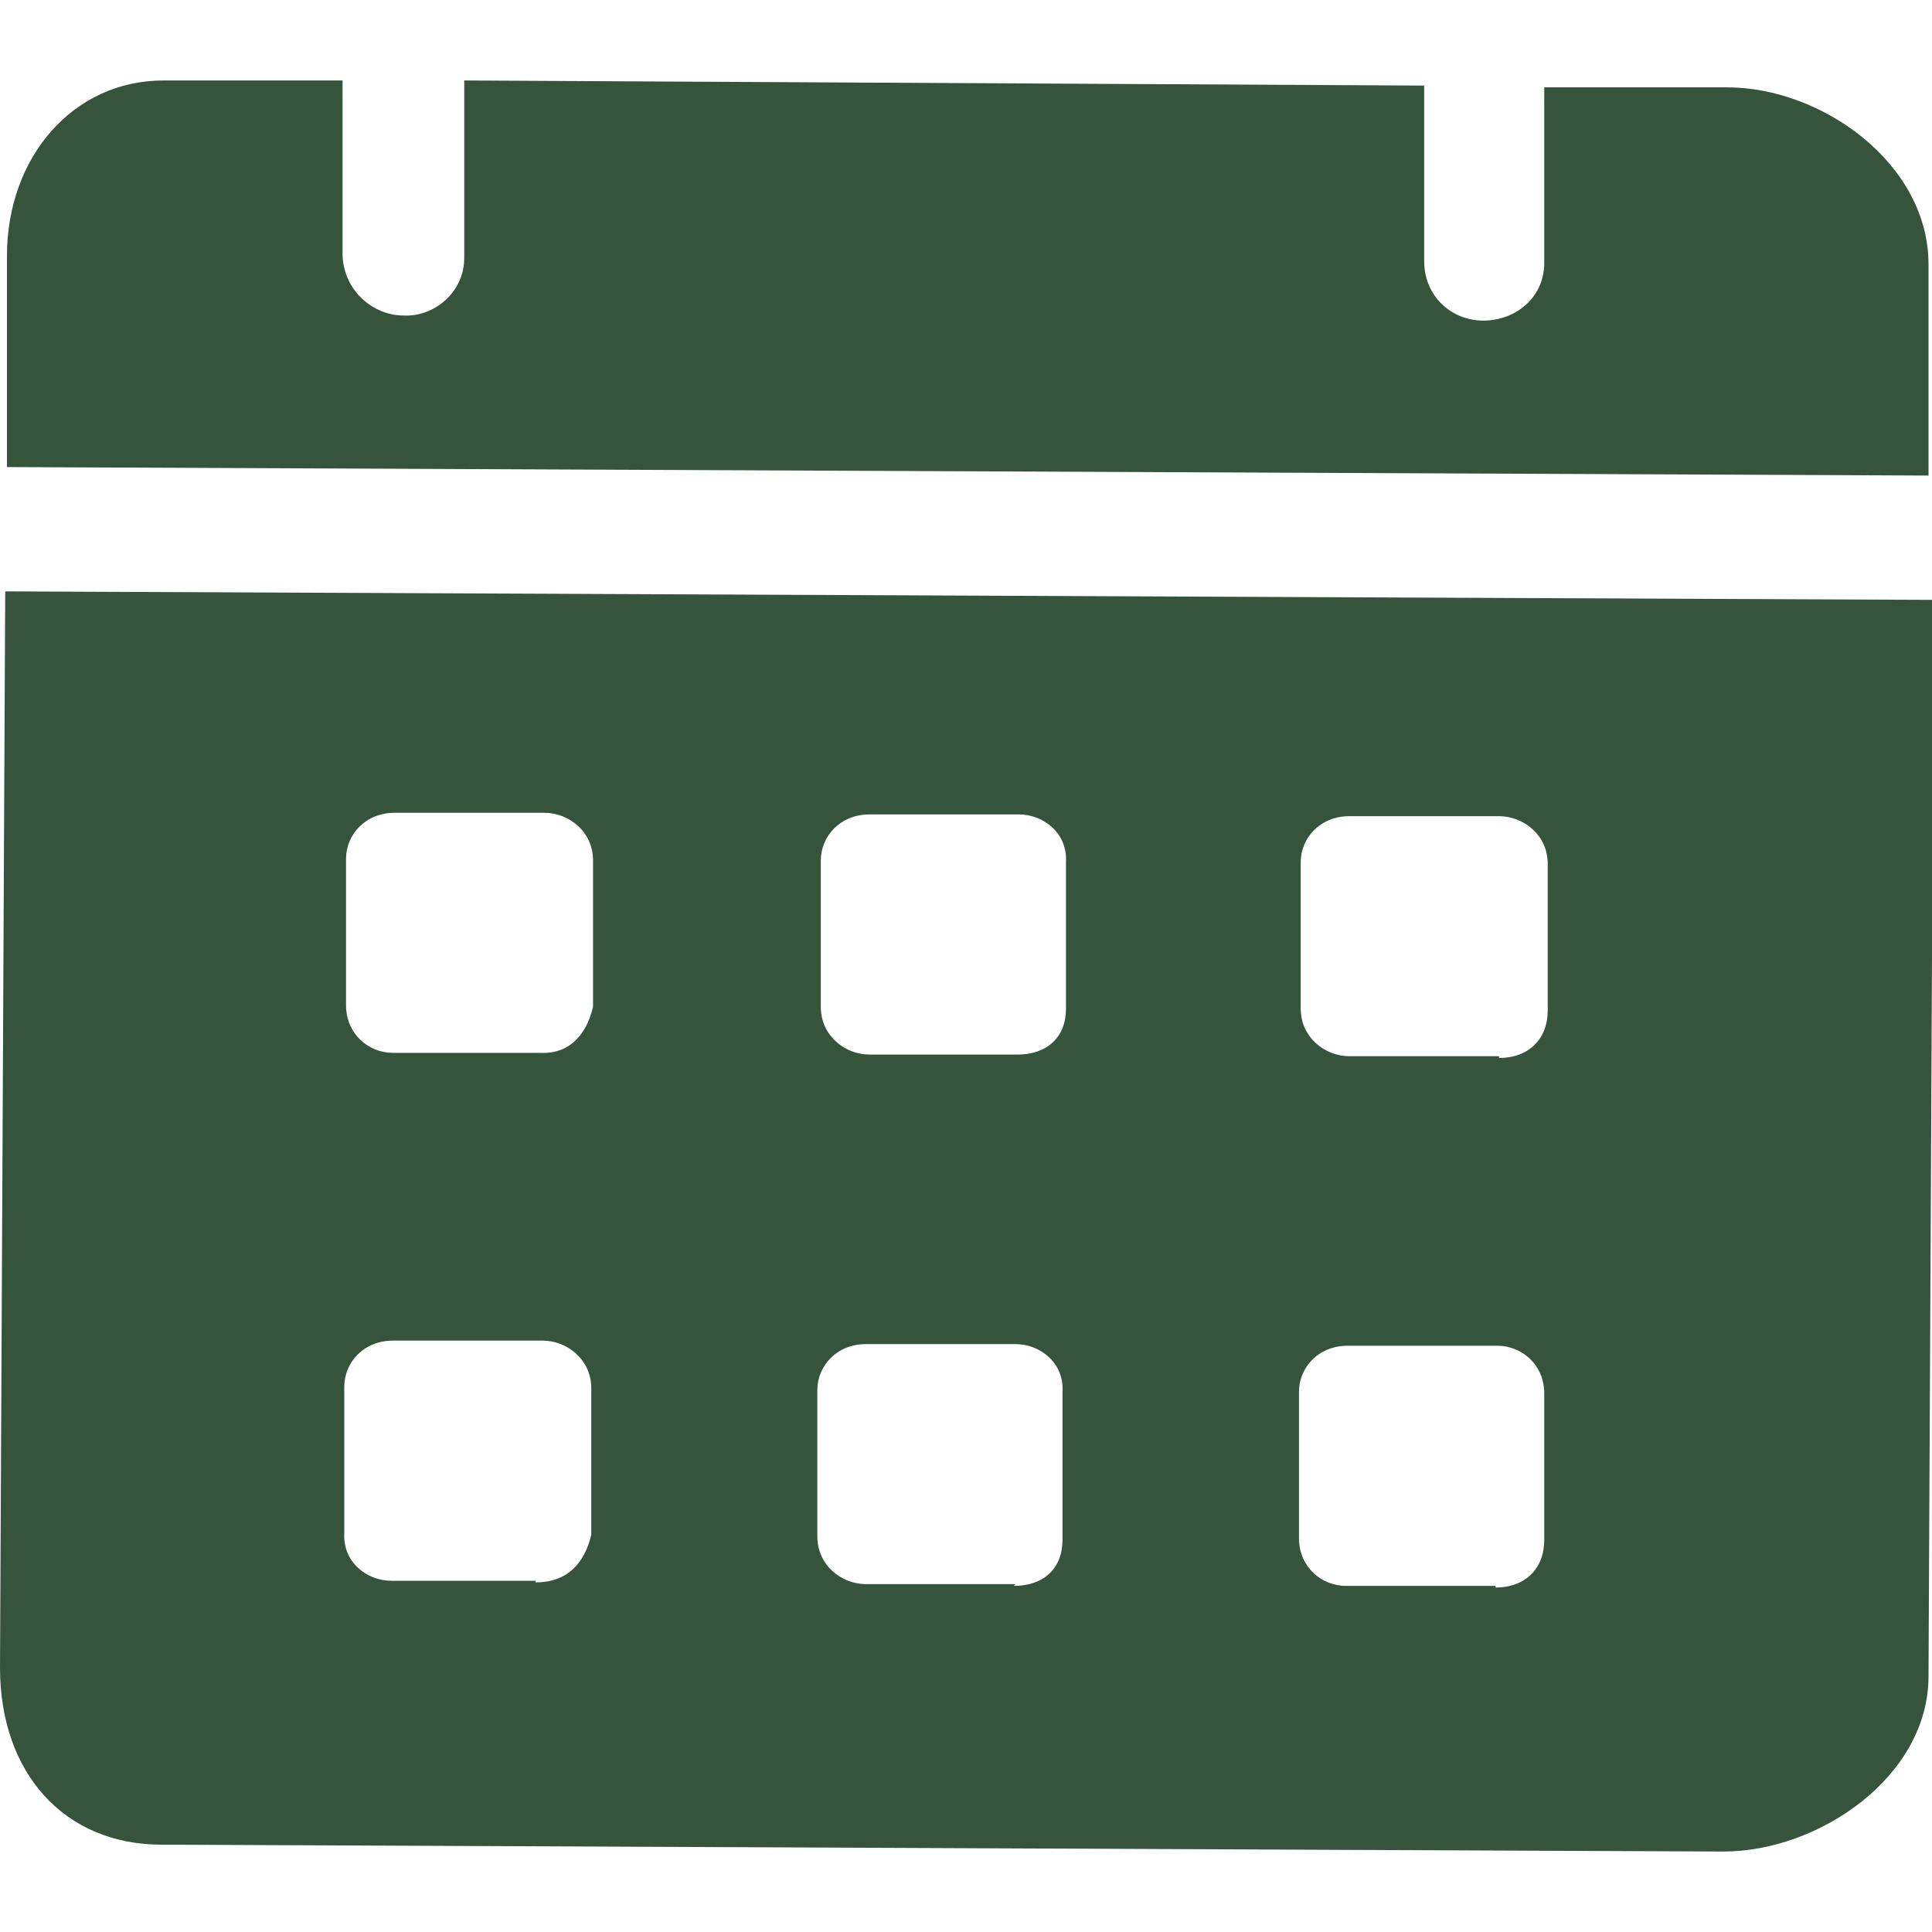 <svg width="20" height="20" viewBox="0 0 20 20" fill="none" xmlns="http://www.w3.org/2000/svg">
<g clip-path="url(#clip0_173_7979)">
<path d="M17.858 0.904H15.986V2.72C15.986 3.09 15.68 3.319 15.355 3.319C15.031 3.319 14.743 3.072 14.743 2.702V0.886L4.806 0.833V2.667C4.806 3.037 4.482 3.284 4.176 3.266C3.87 3.266 3.564 3.019 3.546 2.649V0.833H1.692C0.756 0.833 0.072 1.627 0.072 2.649V4.835L19.964 4.923V2.737C19.964 1.697 18.866 0.904 17.876 0.904H17.858ZM0.054 6.122L0 17.263C0 18.356 0.666 19.096 1.674 19.096L17.84 19.167C18.83 19.167 19.964 18.391 19.964 17.351L20.018 6.21L0.054 6.122ZM5.545 16.364H4.05C3.798 16.364 3.546 16.17 3.564 15.87V14.354C3.564 14.107 3.762 13.878 4.068 13.878H5.617C5.869 13.878 6.121 14.072 6.121 14.372V15.888C6.049 16.188 5.869 16.381 5.545 16.381M5.563 10.899H4.068C3.816 10.899 3.582 10.705 3.582 10.405V8.889C3.582 8.643 3.78 8.414 4.086 8.414H5.635C5.887 8.414 6.139 8.607 6.139 8.907V10.423C6.067 10.723 5.887 10.917 5.581 10.899M10.513 16.399H8.965C8.713 16.399 8.461 16.205 8.461 15.905V14.389C8.461 14.143 8.659 13.914 8.965 13.914H10.513C10.765 13.914 11.017 14.107 10.999 14.407V15.941C10.999 16.24 10.801 16.417 10.495 16.417M10.549 10.917H9.001C8.749 10.917 8.497 10.723 8.497 10.423V8.907C8.497 8.66 8.695 8.431 9.001 8.431H10.549C10.801 8.431 11.053 8.625 11.035 8.925V10.441C11.035 10.74 10.837 10.917 10.531 10.917M15.482 16.417H13.933C13.681 16.417 13.447 16.223 13.447 15.923V14.407C13.447 14.16 13.645 13.931 13.951 13.931H15.499C15.752 13.931 15.986 14.125 15.986 14.425V15.941C15.986 16.24 15.788 16.434 15.482 16.434M15.518 10.934H13.969C13.717 10.934 13.465 10.74 13.465 10.441V8.925C13.465 8.678 13.663 8.449 13.969 8.449H15.518C15.77 8.449 16.022 8.643 16.022 8.942V10.458C16.022 10.758 15.824 10.952 15.518 10.952" fill="#36543B"/>
</g>
<defs>
<clipPath id="clip0_173_7979">
<rect width="20" height="20" fill="white"/>
</clipPath>
</defs>
</svg>
